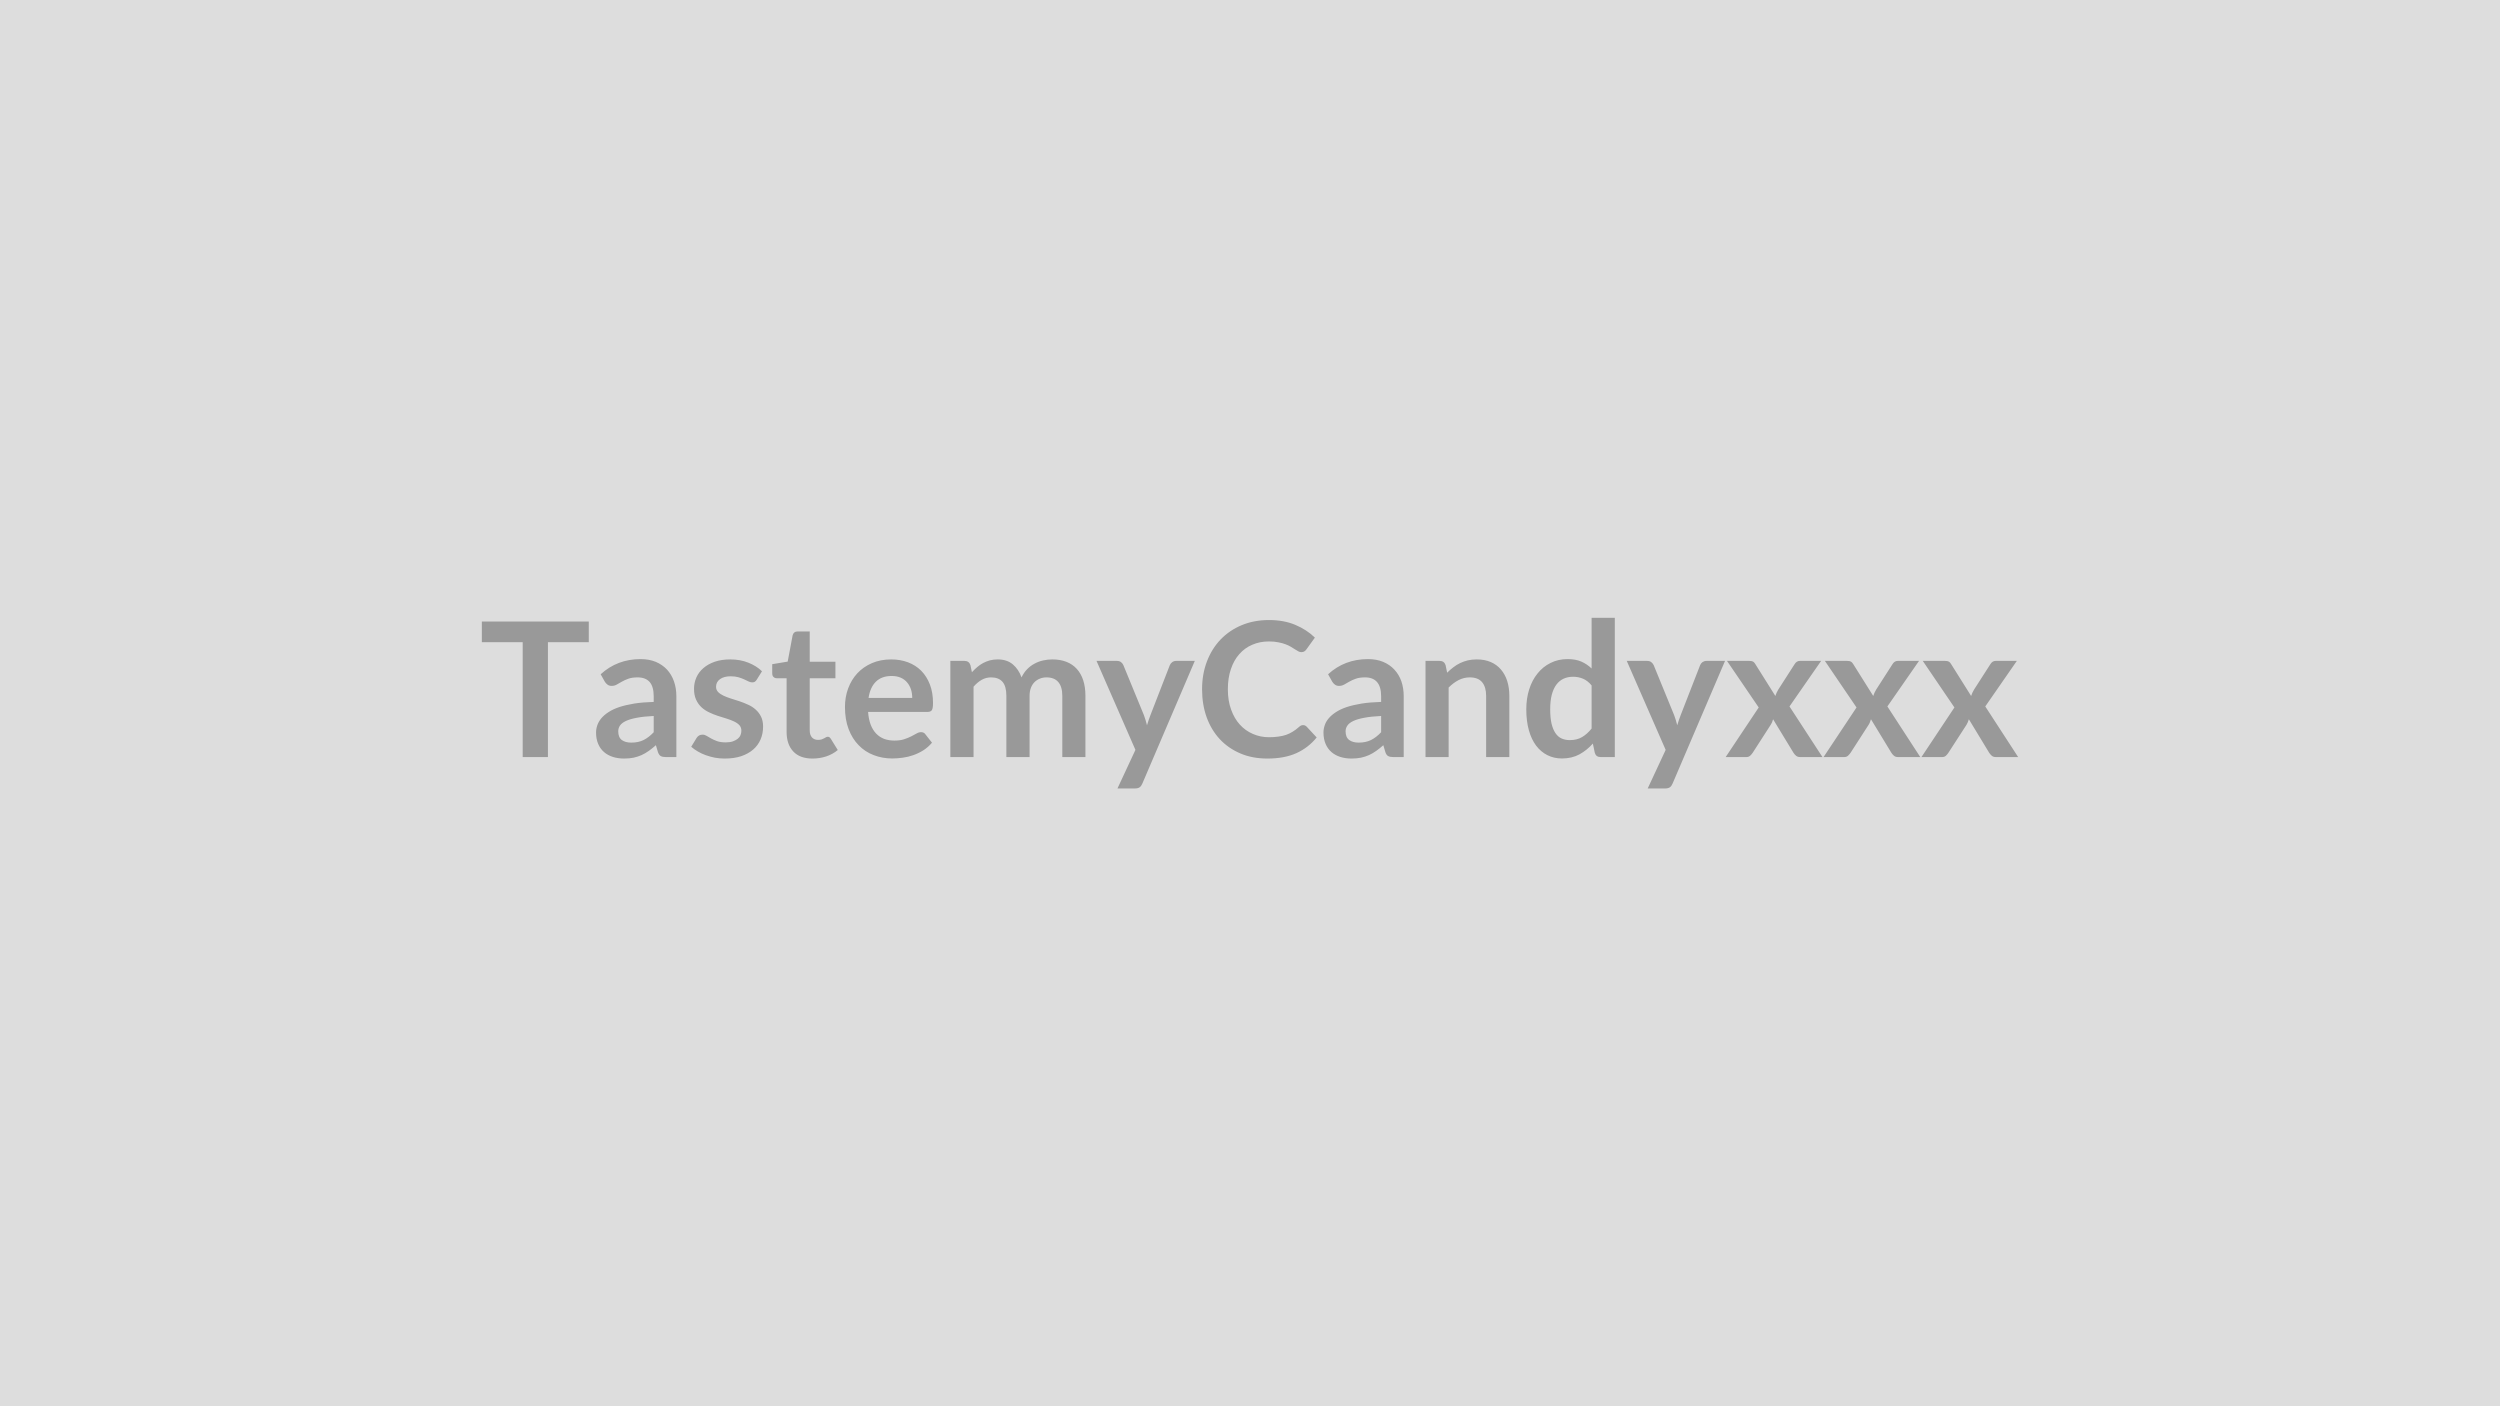 <svg xmlns="http://www.w3.org/2000/svg" width="320" height="180" viewBox="0 0 320 180"><rect width="100%" height="100%" fill="#DDDDDD"/><path fill="#999999" d="M75.365 79.555v2.65h-5.23v14.7h-3.23v-14.7h-5.23v-2.65zm8.31 14.17v-2.08q-1.28.06-2.16.23-.87.16-1.4.41t-.76.59q-.22.33-.22.73 0 .78.46 1.12.46.33 1.2.33.92 0 1.58-.33.67-.33 1.3-1m-6.26-6.47-.53-.95q2.13-1.94 5.11-1.94 1.08 0 1.94.35.85.36 1.44.99.58.63.89 1.5.31.88.31 1.92v7.78h-1.35q-.42 0-.65-.13-.22-.12-.36-.51l-.26-.88q-.47.42-.91.73-.45.32-.93.54-.48.21-1.02.33-.55.11-1.21.11-.78 0-1.44-.21t-1.14-.63-.74-1.04q-.27-.63-.27-1.45 0-.47.16-.93.16-.47.51-.89t.92-.79q.56-.37 1.38-.65.83-.27 1.92-.45 1.09-.17 2.49-.21v-.72q0-1.23-.52-1.83-.53-.59-1.53-.59-.72 0-1.19.17-.48.17-.84.38t-.65.37q-.29.17-.65.17-.32 0-.53-.16-.22-.16-.35-.38m20.12-1.33-.67 1.07q-.12.19-.25.27t-.34.08-.46-.12q-.24-.12-.57-.27-.32-.15-.74-.27-.41-.12-.97-.12-.88 0-1.38.37t-.5.97q0 .4.26.67t.69.47q.42.2.96.37.54.16 1.1.35t1.1.44q.54.24.96.62.43.38.69.91t.26 1.27q0 .89-.32 1.64t-.94 1.29q-.63.55-1.55.86-.91.3-2.11.3-.64 0-1.25-.11-.6-.12-1.16-.32t-1.03-.48q-.48-.28-.84-.6l.69-1.13q.13-.2.31-.31t.46-.11q.27 0 .52.16.24.15.57.33.32.18.76.34t1.11.16q.53 0 .91-.13.37-.13.62-.33t.36-.47.11-.56q0-.43-.25-.71-.26-.28-.69-.48-.42-.2-.97-.37-.55-.16-1.12-.35t-1.11-.45q-.55-.26-.97-.65-.43-.4-.69-.98-.26-.57-.26-1.39 0-.75.3-1.44.3-.68.89-1.19.58-.51 1.45-.82.87-.3 2.01-.3 1.27 0 2.31.42 1.05.42 1.74 1.1m6.47 11.17q-1.61 0-2.46-.9-.86-.91-.86-2.51v-6.87h-1.26q-.24 0-.41-.16-.17-.15-.17-.47v-1.17l1.98-.33.63-3.36q.06-.24.22-.37.17-.13.44-.13h1.53v3.88h3.29v2.11h-3.29v6.67q0 .58.28.9.29.32.78.32.27 0 .46-.06.19-.07.32-.14.14-.07.25-.14.11-.06.22-.06.13 0 .21.06.09.07.18.2l.89 1.44q-.65.54-1.49.82-.84.27-1.74.27m7.17-7.76h5.59q0-.58-.16-1.09-.17-.51-.49-.89-.32-.39-.82-.61t-1.16-.22q-1.28 0-2.02.73t-.94 2.08m7.56 1.79h-7.62q.07.94.33 1.63.27.69.7 1.14t1.02.68q.6.22 1.32.22t1.24-.17.91-.37l.69-.37q.29-.17.57-.17.37 0 .55.27l.85 1.08q-.49.58-1.1.97-.62.39-1.28.62-.67.24-1.36.33-.69.1-1.34.1-1.28 0-2.38-.43-1.11-.42-1.92-1.26-.82-.83-1.29-2.06t-.47-2.85q0-1.26.41-2.37t1.17-1.93 1.86-1.3 2.48-.48q1.16 0 2.15.37.98.37 1.69 1.08.71.72 1.11 1.76.4 1.03.4 2.37 0 .67-.14.9-.15.24-.55.24m5.88 5.78h-2.97v-12.31h1.81q.58 0 .76.54l.19.91q.33-.36.68-.66t.76-.52q.4-.21.86-.34.46-.12 1.01-.12 1.17 0 1.92.63t1.12 1.67q.29-.61.72-1.05t.95-.71q.51-.28 1.1-.41.58-.13 1.17-.13 1.02 0 1.81.31t1.33.91.82 1.46q.28.87.28 1.98v7.84h-2.96v-7.84q0-1.17-.52-1.77-.51-.59-1.51-.59-.45 0-.84.16-.39.15-.69.45-.29.29-.46.73-.17.45-.17 1.02v7.84h-2.97v-7.84q0-1.23-.5-1.8-.5-.56-1.46-.56-.65 0-1.21.32-.55.32-1.03.87zm25.94-12.31h2.38l-6.71 15.69q-.13.32-.34.48t-.65.16h-2.2l2.3-4.94-4.98-11.39h2.6q.35 0 .55.17.2.16.29.38l2.62 6.38q.13.33.22.65l.18.66q.1-.33.21-.66t.24-.66l2.47-6.37q.1-.24.32-.4.22-.15.5-.15m16.24 8.22q.26 0 .46.2l1.28 1.38q-1.06 1.31-2.6 2.01-1.54.69-3.7.69-1.94 0-3.48-.66t-2.63-1.83q-1.09-1.18-1.68-2.81-.58-1.63-.58-3.57 0-1.95.63-3.58.62-1.62 1.75-2.8 1.14-1.18 2.71-1.83t3.48-.65q1.9 0 3.37.62t2.5 1.63l-1.08 1.5q-.1.15-.25.25-.15.11-.41.11-.18 0-.37-.1-.2-.1-.42-.25-.23-.15-.53-.33t-.7-.33q-.39-.15-.92-.25-.52-.11-1.2-.11-1.17 0-2.13.42-.97.41-1.66 1.2-.7.78-1.08 1.92-.39 1.13-.39 2.58 0 1.47.42 2.61.41 1.14 1.12 1.92t1.67 1.19q.96.42 2.06.42.66 0 1.19-.08.54-.07.99-.22.45-.16.85-.41.4-.24.8-.6.12-.11.25-.18.13-.06.28-.06m9.99.91v-2.08q-1.28.06-2.16.23-.87.16-1.4.41t-.76.59q-.23.33-.23.73 0 .78.47 1.12.46.33 1.2.33.91 0 1.58-.33t1.3-1m-6.26-6.47-.53-.95q2.12-1.94 5.11-1.94 1.08 0 1.93.35.86.36 1.44.99.59.63.9 1.5.3.88.3 1.92v7.78h-1.34q-.42 0-.65-.13-.23-.12-.36-.51l-.26-.88q-.47.42-.91.73-.45.32-.93.54-.48.21-1.02.33-.55.11-1.21.11-.78 0-1.44-.21t-1.14-.63-.74-1.04q-.27-.63-.27-1.45 0-.47.16-.93.15-.47.51-.89.35-.42.92-.79.56-.37 1.38-.65.82-.27 1.92-.45 1.09-.17 2.49-.21v-.72q0-1.23-.53-1.83-.52-.59-1.52-.59-.72 0-1.19.17-.48.17-.84.38t-.65.37q-.3.17-.66.17-.31 0-.52-.16-.22-.16-.35-.38m14.51-2.12.2.97q.37-.37.79-.69.41-.32.87-.54t.99-.35q.53-.12 1.15-.12 1.01 0 1.79.34t1.3.96q.53.62.8 1.47.27.86.27 1.89v7.84h-2.97v-7.84q0-1.12-.51-1.74-.52-.62-1.58-.62-.76 0-1.44.35-.67.35-1.27.95v8.9h-2.96v-12.31h1.81q.58 0 .76.54m18.69 8.12v-5.52q-.5-.61-1.1-.86-.59-.25-1.27-.25t-1.22.25-.92.76-.59 1.3q-.2.78-.2 1.85 0 1.08.17 1.83.18.75.5 1.22.32.48.79.69t1.05.21q.92 0 1.57-.39.65-.38 1.22-1.09m0-14.18h2.97v17.83h-1.82q-.58 0-.74-.54l-.25-1.19q-.75.85-1.71 1.38-.97.53-2.25.53-1.01 0-1.85-.42t-1.45-1.22q-.6-.8-.93-1.97-.33-1.18-.33-2.69 0-1.37.37-2.54.37-1.18 1.07-2.04.69-.87 1.67-1.35.97-.49 2.18-.49 1.03 0 1.76.32.74.33 1.31.88zm14.7 5.52h2.38l-6.71 15.69q-.13.32-.34.48t-.64.16h-2.21l2.3-4.94-4.98-11.39h2.61q.34 0 .54.17.2.16.3.38l2.61 6.38q.13.33.22.65l.18.66q.11-.33.21-.66.11-.33.24-.66l2.48-6.37q.09-.24.31-.4.23-.15.5-.15m10.63 5.83 4.22 6.48h-2.86q-.32 0-.52-.17t-.33-.38l-2.61-4.29q-.06.21-.13.39-.08.18-.18.33l-2.3 3.57q-.13.2-.33.38-.19.17-.48.17h-2.65l4.23-6.35-4.06-5.96h2.86q.32 0 .48.09.15.09.27.29l2.58 4.11q.13-.41.37-.81l2.08-3.24q.26-.44.68-.44h2.73zm12.53 0 4.21 6.48h-2.85q-.33 0-.52-.17-.2-.17-.33-.38l-2.61-4.29q-.06.21-.14.39-.07.18-.17.33l-2.3 3.57q-.14.2-.33.38-.19.17-.48.17h-2.65l4.22-6.35-4.05-5.96h2.85q.33 0 .48.09.16.09.28.29l2.58 4.11q.13-.41.37-.81l2.08-3.24q.26-.44.68-.44h2.73zm12.53 0 4.21 6.48h-2.85q-.33 0-.53-.17-.19-.17-.33-.38l-2.6-4.29q-.06.21-.14.39t-.17.33l-2.31 3.57q-.13.2-.32.38-.19.17-.48.17h-2.65l4.22-6.35-4.05-5.96h2.85q.33 0 .48.09.16.09.28.29l2.58 4.11q.13-.41.37-.81l2.08-3.24q.26-.44.68-.44h2.72z"/></svg>